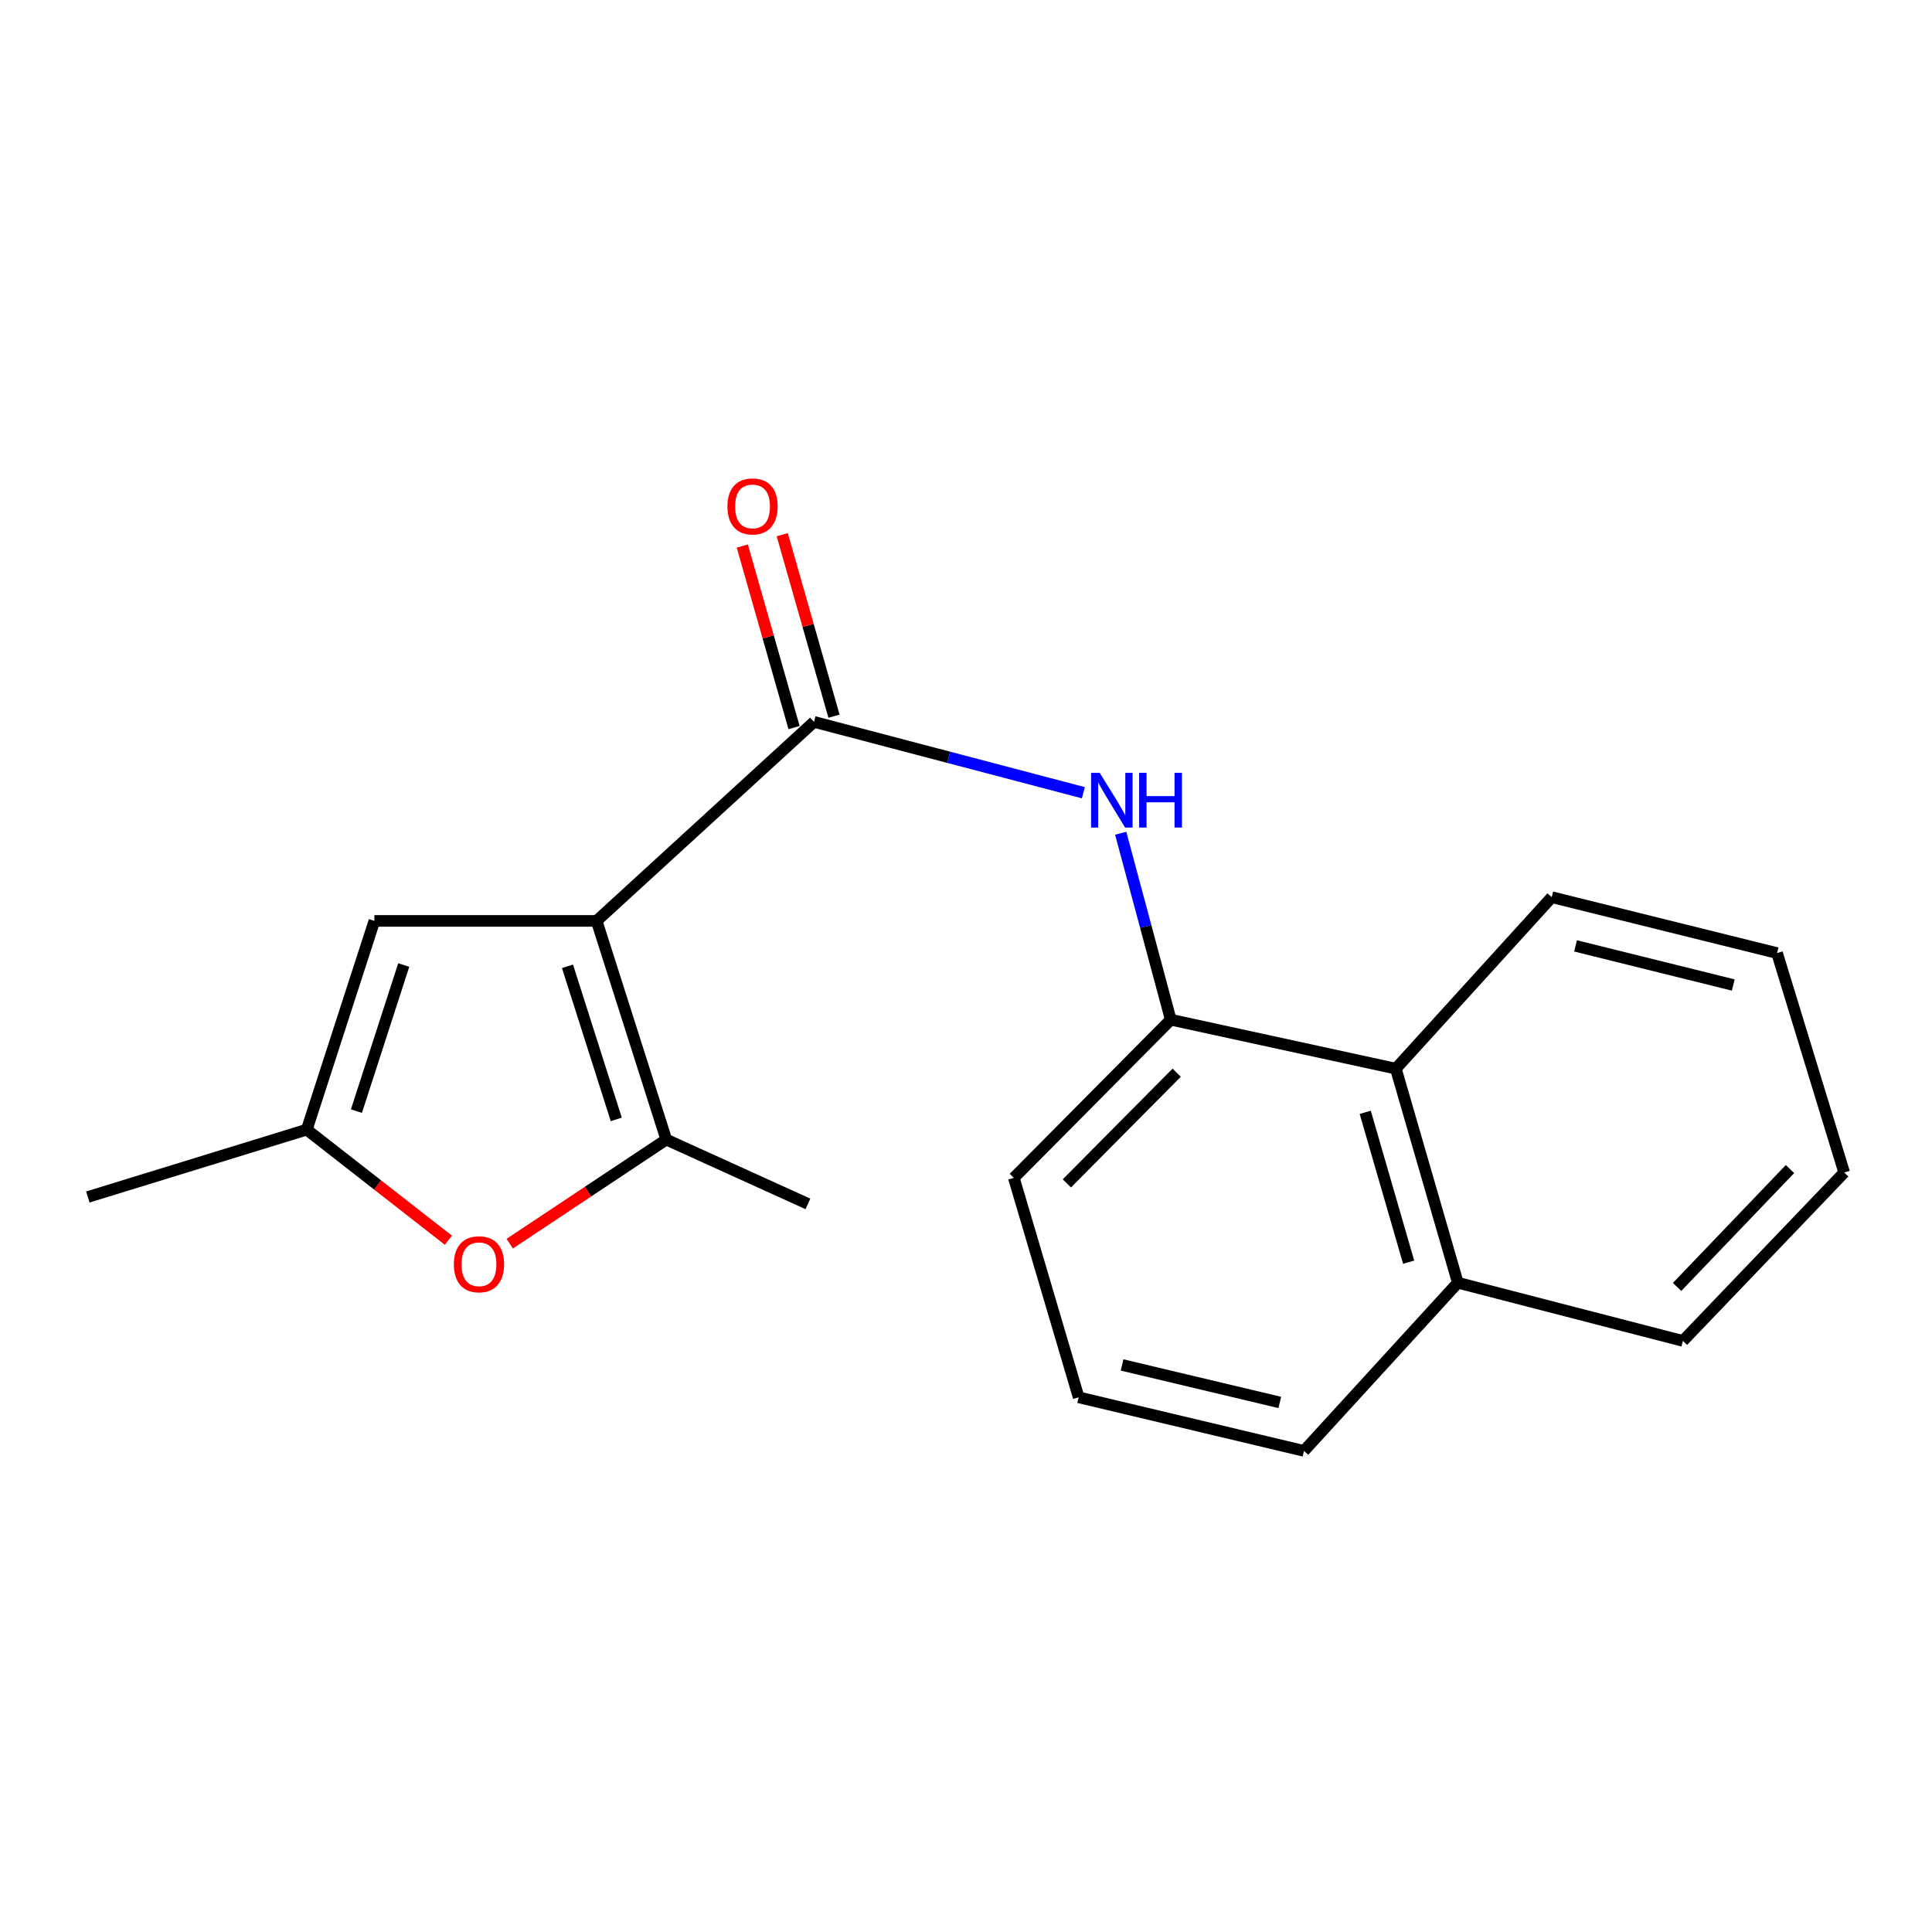 <?xml version='1.0' encoding='iso-8859-1'?>
<svg version='1.1' baseProfile='full'
              xmlns='http://www.w3.org/2000/svg'
                      xmlns:rdkit='http://www.rdkit.org/xml'
                      xmlns:xlink='http://www.w3.org/1999/xlink'
                  xml:space='preserve'
width='1000px' height='1000px' viewBox='0 0 1000 1000'>
<!-- END OF HEADER -->
<rect style='opacity:1.0;fill:#FFFFFF;stroke:none' width='1000' height='1000' x='0' y='0'> </rect>
<path class='bond-0' d='M 308.81,476.661 L 421.336,373.643' style='fill:none;fill-rule:evenodd;stroke:#000000;stroke-width:6px;stroke-linecap:butt;stroke-linejoin:miter;stroke-opacity:1' />
<path class='bond-1' d='M 308.81,476.661 L 344.87,589.843' style='fill:none;fill-rule:evenodd;stroke:#000000;stroke-width:6px;stroke-linecap:butt;stroke-linejoin:miter;stroke-opacity:1' />
<path class='bond-1' d='M 293.734,500.164 L 318.976,579.392' style='fill:none;fill-rule:evenodd;stroke:#000000;stroke-width:6px;stroke-linecap:butt;stroke-linejoin:miter;stroke-opacity:1' />
<path class='bond-2' d='M 308.81,476.661 L 193.777,476.661' style='fill:none;fill-rule:evenodd;stroke:#000000;stroke-width:6px;stroke-linecap:butt;stroke-linejoin:miter;stroke-opacity:1' />
<path class='bond-4' d='M 421.336,373.643 L 491.043,391.976' style='fill:none;fill-rule:evenodd;stroke:#000000;stroke-width:6px;stroke-linecap:butt;stroke-linejoin:miter;stroke-opacity:1' />
<path class='bond-4' d='M 491.043,391.976 L 560.75,410.309' style='fill:none;fill-rule:evenodd;stroke:#0000FF;stroke-width:6px;stroke-linecap:butt;stroke-linejoin:miter;stroke-opacity:1' />
<path class='bond-8' d='M 431.674,370.695 L 418.282,323.723' style='fill:none;fill-rule:evenodd;stroke:#000000;stroke-width:6px;stroke-linecap:butt;stroke-linejoin:miter;stroke-opacity:1' />
<path class='bond-8' d='M 418.282,323.723 L 404.89,276.751' style='fill:none;fill-rule:evenodd;stroke:#FF0000;stroke-width:6px;stroke-linecap:butt;stroke-linejoin:miter;stroke-opacity:1' />
<path class='bond-8' d='M 410.998,376.59 L 397.606,329.618' style='fill:none;fill-rule:evenodd;stroke:#000000;stroke-width:6px;stroke-linecap:butt;stroke-linejoin:miter;stroke-opacity:1' />
<path class='bond-8' d='M 397.606,329.618 L 384.214,282.645' style='fill:none;fill-rule:evenodd;stroke:#FF0000;stroke-width:6px;stroke-linecap:butt;stroke-linejoin:miter;stroke-opacity:1' />
<path class='bond-3' d='M 344.87,589.843 L 304.35,616.785' style='fill:none;fill-rule:evenodd;stroke:#000000;stroke-width:6px;stroke-linecap:butt;stroke-linejoin:miter;stroke-opacity:1' />
<path class='bond-3' d='M 304.35,616.785 L 263.83,643.727' style='fill:none;fill-rule:evenodd;stroke:#FF0000;stroke-width:6px;stroke-linecap:butt;stroke-linejoin:miter;stroke-opacity:1' />
<path class='bond-10' d='M 344.87,589.843 L 418.171,623.131' style='fill:none;fill-rule:evenodd;stroke:#000000;stroke-width:6px;stroke-linecap:butt;stroke-linejoin:miter;stroke-opacity:1' />
<path class='bond-5' d='M 193.777,476.661 L 158.78,584.695' style='fill:none;fill-rule:evenodd;stroke:#000000;stroke-width:6px;stroke-linecap:butt;stroke-linejoin:miter;stroke-opacity:1' />
<path class='bond-5' d='M 208.98,499.491 L 184.483,575.116' style='fill:none;fill-rule:evenodd;stroke:#000000;stroke-width:6px;stroke-linecap:butt;stroke-linejoin:miter;stroke-opacity:1' />
<path class='bond-19' d='M 232.092,641.946 L 195.436,613.32' style='fill:none;fill-rule:evenodd;stroke:#FF0000;stroke-width:6px;stroke-linecap:butt;stroke-linejoin:miter;stroke-opacity:1' />
<path class='bond-19' d='M 195.436,613.32 L 158.78,584.695' style='fill:none;fill-rule:evenodd;stroke:#000000;stroke-width:6px;stroke-linecap:butt;stroke-linejoin:miter;stroke-opacity:1' />
<path class='bond-6' d='M 580.067,431.282 L 593.023,479.538' style='fill:none;fill-rule:evenodd;stroke:#0000FF;stroke-width:6px;stroke-linecap:butt;stroke-linejoin:miter;stroke-opacity:1' />
<path class='bond-6' d='M 593.023,479.538 L 605.98,527.794' style='fill:none;fill-rule:evenodd;stroke:#000000;stroke-width:6px;stroke-linecap:butt;stroke-linejoin:miter;stroke-opacity:1' />
<path class='bond-12' d='M 158.78,584.695 L 45.455,619.56' style='fill:none;fill-rule:evenodd;stroke:#000000;stroke-width:6px;stroke-linecap:butt;stroke-linejoin:miter;stroke-opacity:1' />
<path class='bond-7' d='M 605.98,527.794 L 722.483,553.139' style='fill:none;fill-rule:evenodd;stroke:#000000;stroke-width:6px;stroke-linecap:butt;stroke-linejoin:miter;stroke-opacity:1' />
<path class='bond-11' d='M 605.98,527.794 L 524.76,609.659' style='fill:none;fill-rule:evenodd;stroke:#000000;stroke-width:6px;stroke-linecap:butt;stroke-linejoin:miter;stroke-opacity:1' />
<path class='bond-11' d='M 609.06,555.215 L 552.206,612.521' style='fill:none;fill-rule:evenodd;stroke:#000000;stroke-width:6px;stroke-linecap:butt;stroke-linejoin:miter;stroke-opacity:1' />
<path class='bond-9' d='M 722.483,553.139 L 754.577,663.945' style='fill:none;fill-rule:evenodd;stroke:#000000;stroke-width:6px;stroke-linecap:butt;stroke-linejoin:miter;stroke-opacity:1' />
<path class='bond-9' d='M 706.647,575.741 L 729.112,653.305' style='fill:none;fill-rule:evenodd;stroke:#000000;stroke-width:6px;stroke-linecap:butt;stroke-linejoin:miter;stroke-opacity:1' />
<path class='bond-14' d='M 722.483,553.139 L 803.178,464.382' style='fill:none;fill-rule:evenodd;stroke:#000000;stroke-width:6px;stroke-linecap:butt;stroke-linejoin:miter;stroke-opacity:1' />
<path class='bond-16' d='M 754.577,663.945 L 871.068,694.056' style='fill:none;fill-rule:evenodd;stroke:#000000;stroke-width:6px;stroke-linecap:butt;stroke-linejoin:miter;stroke-opacity:1' />
<path class='bond-20' d='M 754.577,663.945 L 674.934,750.981' style='fill:none;fill-rule:evenodd;stroke:#000000;stroke-width:6px;stroke-linecap:butt;stroke-linejoin:miter;stroke-opacity:1' />
<path class='bond-13' d='M 524.76,609.659 L 558.311,723.247' style='fill:none;fill-rule:evenodd;stroke:#000000;stroke-width:6px;stroke-linecap:butt;stroke-linejoin:miter;stroke-opacity:1' />
<path class='bond-15' d='M 558.311,723.247 L 674.934,750.981' style='fill:none;fill-rule:evenodd;stroke:#000000;stroke-width:6px;stroke-linecap:butt;stroke-linejoin:miter;stroke-opacity:1' />
<path class='bond-15' d='M 580.779,706.491 L 662.414,725.905' style='fill:none;fill-rule:evenodd;stroke:#000000;stroke-width:6px;stroke-linecap:butt;stroke-linejoin:miter;stroke-opacity:1' />
<path class='bond-17' d='M 803.178,464.382 L 919.8,493.311' style='fill:none;fill-rule:evenodd;stroke:#000000;stroke-width:6px;stroke-linecap:butt;stroke-linejoin:miter;stroke-opacity:1' />
<path class='bond-17' d='M 815.495,489.588 L 897.13,509.839' style='fill:none;fill-rule:evenodd;stroke:#000000;stroke-width:6px;stroke-linecap:butt;stroke-linejoin:miter;stroke-opacity:1' />
<path class='bond-21' d='M 871.068,694.056 L 954.545,606.887' style='fill:none;fill-rule:evenodd;stroke:#000000;stroke-width:6px;stroke-linecap:butt;stroke-linejoin:miter;stroke-opacity:1' />
<path class='bond-21' d='M 868.062,666.11 L 926.496,605.093' style='fill:none;fill-rule:evenodd;stroke:#000000;stroke-width:6px;stroke-linecap:butt;stroke-linejoin:miter;stroke-opacity:1' />
<path class='bond-18' d='M 919.8,493.311 L 954.545,606.887' style='fill:none;fill-rule:evenodd;stroke:#000000;stroke-width:6px;stroke-linecap:butt;stroke-linejoin:miter;stroke-opacity:1' />
<path  class='atom-4' d='M 234.919 654.386
Q 234.919 647.586, 238.279 643.786
Q 241.639 639.986, 247.919 639.986
Q 254.199 639.986, 257.559 643.786
Q 260.919 647.586, 260.919 654.386
Q 260.919 661.266, 257.519 665.186
Q 254.119 669.066, 247.919 669.066
Q 241.679 669.066, 238.279 665.186
Q 234.919 661.306, 234.919 654.386
M 247.919 665.866
Q 252.239 665.866, 254.559 662.986
Q 256.919 660.066, 256.919 654.386
Q 256.919 648.826, 254.559 646.026
Q 252.239 643.186, 247.919 643.186
Q 243.599 643.186, 241.239 645.986
Q 238.919 648.786, 238.919 654.386
Q 238.919 660.106, 241.239 662.986
Q 243.599 665.866, 247.919 665.866
' fill='#FF0000'/>
<path  class='atom-5' d='M 569.215 400.021
L 578.495 415.021
Q 579.415 416.501, 580.895 419.181
Q 582.375 421.861, 582.455 422.021
L 582.455 400.021
L 586.215 400.021
L 586.215 428.341
L 582.335 428.341
L 572.375 411.941
Q 571.215 410.021, 569.975 407.821
Q 568.775 405.621, 568.415 404.941
L 568.415 428.341
L 564.735 428.341
L 564.735 400.021
L 569.215 400.021
' fill='#0000FF'/>
<path  class='atom-5' d='M 589.615 400.021
L 593.455 400.021
L 593.455 412.061
L 607.935 412.061
L 607.935 400.021
L 611.775 400.021
L 611.775 428.341
L 607.935 428.341
L 607.935 415.261
L 593.455 415.261
L 593.455 428.341
L 589.615 428.341
L 589.615 400.021
' fill='#0000FF'/>
<path  class='atom-9' d='M 376.517 262.117
Q 376.517 255.317, 379.877 251.517
Q 383.237 247.717, 389.517 247.717
Q 395.797 247.717, 399.157 251.517
Q 402.517 255.317, 402.517 262.117
Q 402.517 268.997, 399.117 272.917
Q 395.717 276.797, 389.517 276.797
Q 383.277 276.797, 379.877 272.917
Q 376.517 269.037, 376.517 262.117
M 389.517 273.597
Q 393.837 273.597, 396.157 270.717
Q 398.517 267.797, 398.517 262.117
Q 398.517 256.557, 396.157 253.757
Q 393.837 250.917, 389.517 250.917
Q 385.197 250.917, 382.837 253.717
Q 380.517 256.517, 380.517 262.117
Q 380.517 267.837, 382.837 270.717
Q 385.197 273.597, 389.517 273.597
' fill='#FF0000'/>
</svg>
